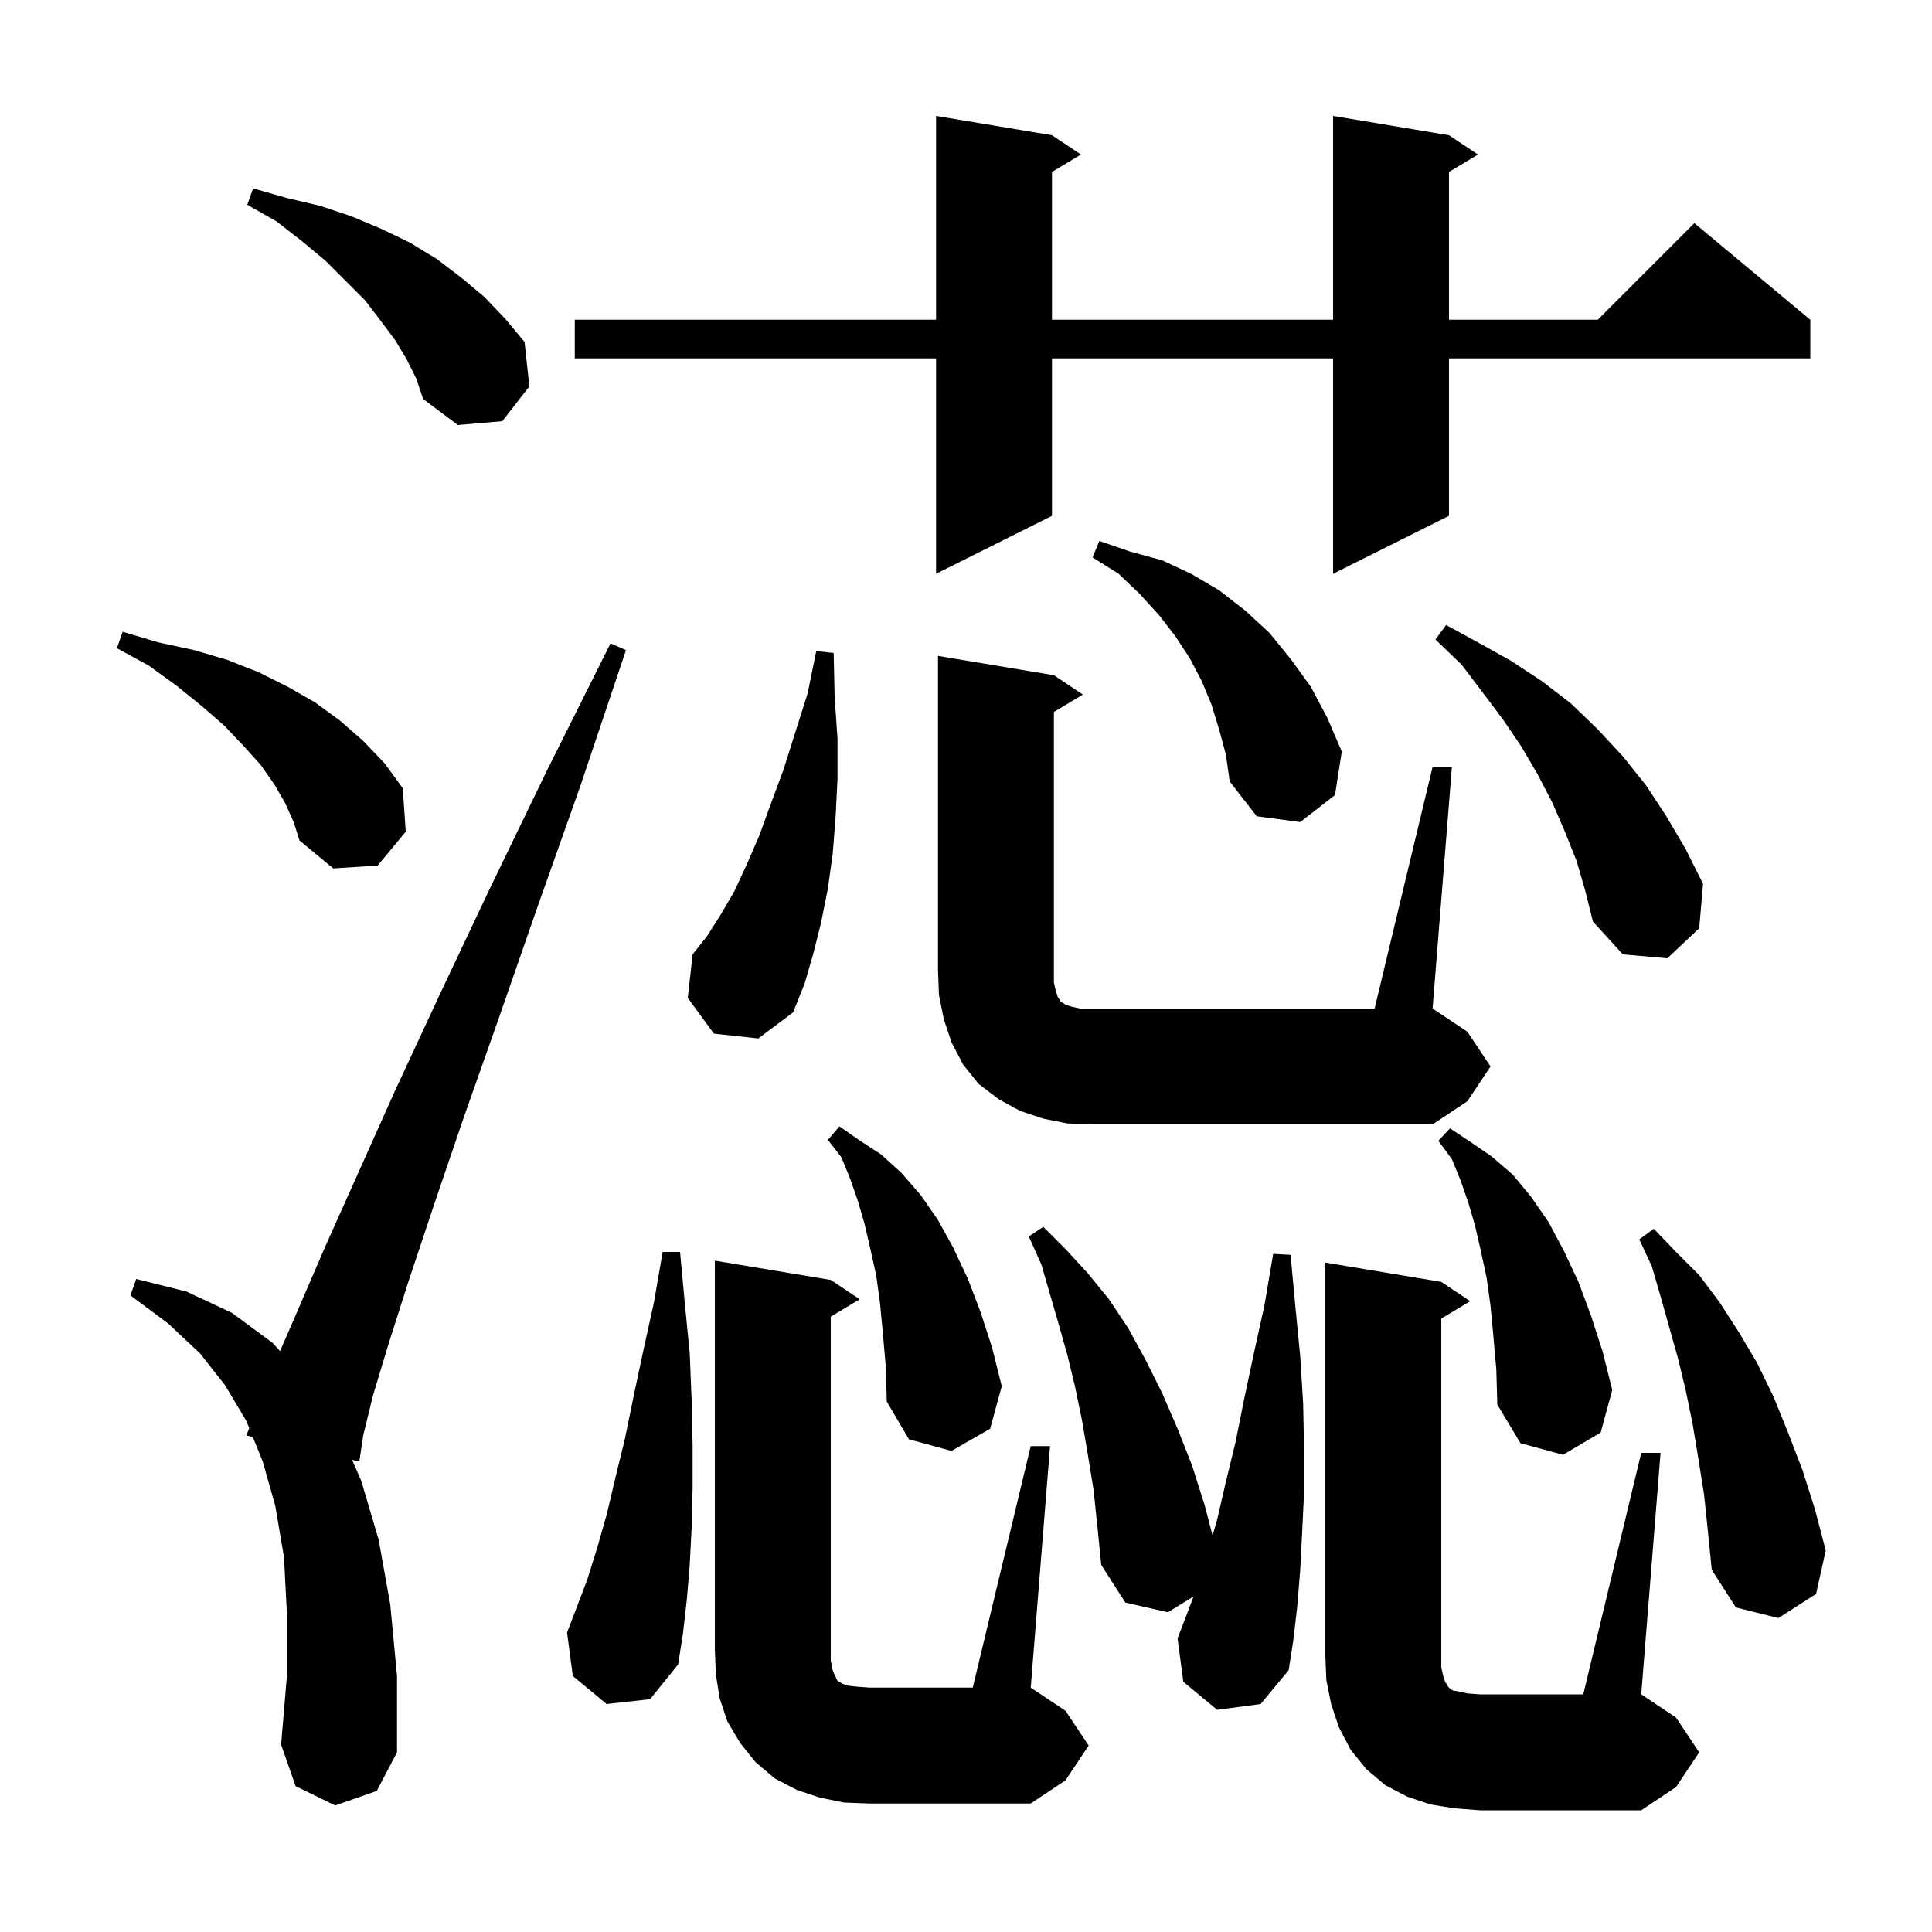 <svg xmlns="http://www.w3.org/2000/svg" xmlns:xlink="http://www.w3.org/1999/xlink" version="1.1" baseProfile="full" viewBox="0 0 200 200" width="200" height="200"><g fill="currentColor"><path d="M 169.9 150.4 L 171.9 150.4 L 169.9 175.4 L 173.5 177.8 L 175.9 181.4 L 173.5 185.0 L 169.9 187.4 L 153.2 187.4 L 150.6 187.2 L 148.1 186.8 L 145.7 186.0 L 143.4 184.8 L 141.4 183.1 L 139.8 181.1 L 138.6 178.8 L 137.8 176.4 L 137.3 173.9 L 137.2 171.4 L 137.2 130.7 L 149.2 132.7 L 152.2 134.7 L 149.2 136.5 L 149.2 172.6 L 149.4 173.5 L 149.6 174.1 L 149.8 174.4 L 149.9 174.6 L 150.1 174.8 L 150.4 175.0 L 151.0 175.1 L 151.9 175.3 L 153.2 175.4 L 163.9 175.4 Z M 87.4 186.6 L 84.9 186.1 L 82.5 185.3 L 80.2 184.1 L 78.2 182.4 L 76.6 180.4 L 75.3 178.2 L 74.5 175.8 L 74.1 173.3 L 74.0 170.7 L 74.0 130.5 L 86.0 132.5 L 89.0 134.5 L 86.0 136.3 L 86.0 171.9 L 86.2 172.9 L 86.4 173.4 L 86.7 174.0 L 86.9 174.1 L 87.2 174.3 L 87.8 174.5 L 88.7 174.6 L 90.0 174.7 L 100.7 174.7 L 106.7 149.7 L 108.7 149.7 L 106.7 174.7 L 110.3 177.1 L 112.7 180.7 L 110.3 184.3 L 106.7 186.7 L 90.0 186.7 Z M 34.7 186.9 L 30.6 184.9 L 29.1 180.6 L 29.7 173.5 L 29.7 167.0 L 29.4 161.2 L 28.5 155.9 L 27.2 151.3 L 26.17 148.755 L 25.5 148.6 L 25.799 147.84 L 25.5 147.1 L 23.3 143.4 L 20.7 140.1 L 17.4 137.0 L 13.5 134.1 L 14.1 132.4 L 19.3 133.7 L 24.0 135.9 L 28.2 139.0 L 28.995 139.859 L 30.8 135.7 L 33.6 129.2 L 37.0 121.6 L 40.9 112.9 L 45.5 103.0 L 50.7 92.0 L 56.6 79.8 L 63.2 66.6 L 64.8 67.3 L 60.1 81.3 L 55.6 94.0 L 51.6 105.5 L 48.0 115.7 L 44.9 124.8 L 42.3 132.6 L 40.2 139.2 L 38.6 144.5 L 37.6 148.6 L 37.2 151.3 L 36.452 151.127 L 37.4 153.3 L 39.2 159.4 L 40.4 166.1 L 41.1 173.5 L 41.1 181.4 L 39.0 185.4 Z M 126.0 177.0 L 122.5 174.1 L 121.9 169.6 L 122.9 167.0 L 123.558 165.264 L 120.9 166.9 L 116.5 165.9 L 114.0 162.0 L 113.6 158.0 L 113.2 154.2 L 112.6 150.5 L 112.0 147.0 L 111.3 143.6 L 110.5 140.3 L 109.6 137.1 L 107.8 130.9 L 106.5 128.0 L 108.0 127.0 L 110.3 129.3 L 112.6 131.8 L 114.8 134.5 L 116.8 137.5 L 118.6 140.8 L 120.3 144.2 L 121.9 147.9 L 123.4 151.7 L 124.7 155.8 L 125.527 158.957 L 126.0 157.3 L 126.9 153.4 L 127.9 149.3 L 128.8 144.8 L 129.8 140.1 L 130.9 135.1 L 131.8 129.8 L 133.6 129.9 L 134.1 135.3 L 134.6 140.4 L 134.9 145.3 L 135.0 150.0 L 135.0 154.4 L 134.8 158.6 L 134.6 162.5 L 134.3 166.2 L 133.9 169.7 L 133.4 172.9 L 130.5 176.4 Z M 62.8 176.4 L 59.3 173.5 L 58.7 169.0 L 59.7 166.4 L 60.8 163.5 L 61.8 160.3 L 62.8 156.8 L 63.7 153.0 L 64.7 148.9 L 65.6 144.5 L 66.6 139.8 L 67.7 134.8 L 68.6 129.6 L 70.4 129.6 L 70.9 135.0 L 71.4 140.1 L 71.6 145.0 L 71.7 149.6 L 71.7 154.0 L 71.6 158.1 L 71.4 162.0 L 71.1 165.6 L 70.7 169.1 L 70.2 172.3 L 67.3 175.9 Z M 176.4 154.7 L 175.8 150.9 L 175.2 147.3 L 174.5 143.9 L 173.7 140.6 L 171.9 134.2 L 171.0 131.1 L 169.7 128.3 L 171.2 127.2 L 173.5 129.6 L 175.9 132.0 L 178.0 134.8 L 180.0 137.9 L 181.9 141.1 L 183.6 144.6 L 185.1 148.3 L 186.6 152.2 L 187.9 156.3 L 189.0 160.5 L 188.0 165.0 L 184.1 167.5 L 179.7 166.4 L 177.2 162.5 L 176.8 158.5 Z M 154.6 138.4 L 154.3 135.2 L 153.9 132.3 L 153.3 129.5 L 152.7 126.9 L 152.0 124.5 L 151.2 122.2 L 150.3 120.0 L 148.9 118.1 L 150.1 116.8 L 152.2 118.2 L 154.4 119.7 L 156.6 121.6 L 158.5 123.9 L 160.3 126.5 L 161.9 129.5 L 163.4 132.7 L 164.7 136.2 L 165.9 139.9 L 166.9 143.9 L 165.7 148.3 L 161.8 150.6 L 157.4 149.4 L 155.0 145.4 L 154.9 141.8 Z M 91.4 138.1 L 91.1 134.9 L 90.7 132.0 L 90.1 129.3 L 89.5 126.7 L 88.8 124.3 L 88.0 122.0 L 87.1 119.8 L 85.7 118.0 L 86.9 116.6 L 88.9 118.0 L 91.2 119.5 L 93.3 121.4 L 95.3 123.7 L 97.1 126.3 L 98.7 129.2 L 100.2 132.4 L 101.5 135.8 L 102.7 139.5 L 103.7 143.5 L 102.5 147.9 L 98.5 150.2 L 94.1 149.0 L 91.8 145.1 L 91.7 141.5 Z M 110.5 116.3 L 108.0 115.8 L 105.6 115.0 L 103.4 113.8 L 101.3 112.2 L 99.7 110.2 L 98.5 107.9 L 97.7 105.5 L 97.2 103.0 L 97.1 100.4 L 97.1 67.9 L 109.1 69.9 L 112.1 71.9 L 109.1 73.7 L 109.1 101.7 L 109.3 102.6 L 109.5 103.2 L 109.7 103.5 L 109.8 103.7 L 110.0 103.8 L 110.3 104.0 L 110.9 104.2 L 111.8 104.4 L 142.3 104.4 L 148.3 79.4 L 150.3 79.4 L 148.3 104.4 L 151.9 106.8 L 154.3 110.4 L 151.9 114.0 L 148.3 116.4 L 113.1 116.4 Z M 73.9 107.0 L 71.2 103.3 L 71.7 98.8 L 73.2 96.9 L 74.6 94.7 L 76.0 92.3 L 77.3 89.5 L 78.6 86.5 L 79.8 83.2 L 81.1 79.7 L 82.3 75.9 L 83.6 71.8 L 84.5 67.4 L 86.3 67.6 L 86.4 72.1 L 86.7 76.5 L 86.7 80.6 L 86.5 84.6 L 86.2 88.4 L 85.7 92.0 L 85.0 95.5 L 84.2 98.7 L 83.3 101.8 L 82.1 104.8 L 78.5 107.5 Z M 163.2 89.1 L 162.0 86.1 L 160.7 83.1 L 159.2 80.2 L 157.5 77.3 L 155.6 74.5 L 153.5 71.7 L 151.3 68.8 L 148.6 66.2 L 149.7 64.7 L 153.0 66.5 L 156.4 68.4 L 159.6 70.5 L 162.6 72.8 L 165.4 75.5 L 168.0 78.3 L 170.4 81.3 L 172.5 84.5 L 174.5 87.9 L 176.3 91.5 L 175.9 96.1 L 172.6 99.2 L 168.0 98.8 L 164.9 95.4 L 164.1 92.2 Z M 29.5 83.1 L 28.4 81.2 L 27.0 79.2 L 25.2 77.2 L 23.2 75.1 L 20.9 73.1 L 18.3 71.0 L 15.4 68.9 L 12.1 67.1 L 12.7 65.4 L 16.4 66.5 L 20.1 67.3 L 23.5 68.3 L 26.8 69.6 L 29.8 71.1 L 32.6 72.7 L 35.2 74.6 L 37.6 76.7 L 39.8 79.0 L 41.7 81.6 L 42.0 86.1 L 39.1 89.6 L 34.5 89.9 L 31.0 87.0 L 30.4 85.1 Z M 126.2 75.5 L 125.4 72.9 L 124.4 70.5 L 123.2 68.2 L 121.7 65.9 L 120.0 63.7 L 118.0 61.5 L 115.8 59.4 L 113.1 57.7 L 113.8 56.0 L 117.0 57.1 L 120.3 58.0 L 123.3 59.4 L 126.2 61.1 L 128.9 63.2 L 131.4 65.5 L 133.6 68.2 L 135.7 71.1 L 137.4 74.3 L 138.9 77.8 L 138.2 82.3 L 134.6 85.1 L 130.1 84.5 L 127.3 80.9 L 126.9 78.1 Z M 150.0 14.0 L 153.0 16.0 L 150.0 17.8 L 150.0 33.1 L 165.4 33.1 L 175.4 23.1 L 187.4 33.1 L 187.4 37.1 L 150.0 37.1 L 150.0 53.4 L 138.0 59.4 L 138.0 37.1 L 108.9 37.1 L 108.9 53.4 L 96.9 59.4 L 96.9 37.1 L 59.5 37.1 L 59.5 33.1 L 96.9 33.1 L 96.9 12.0 L 108.9 14.0 L 111.9 16.0 L 108.9 17.8 L 108.9 33.1 L 138.0 33.1 L 138.0 12.0 Z M 42.1 37.2 L 40.9 35.2 L 39.4 33.2 L 37.8 31.1 L 33.7 27.0 L 31.3 25.0 L 28.6 22.9 L 25.6 21.2 L 26.2 19.5 L 29.7 20.5 L 33.1 21.3 L 36.4 22.4 L 39.5 23.7 L 42.4 25.1 L 45.2 26.8 L 47.7 28.7 L 50.1 30.7 L 52.3 33.0 L 54.3 35.4 L 54.8 40.0 L 52.0 43.6 L 47.4 44.0 L 43.8 41.3 L 43.1 39.2 Z "/></g></svg>